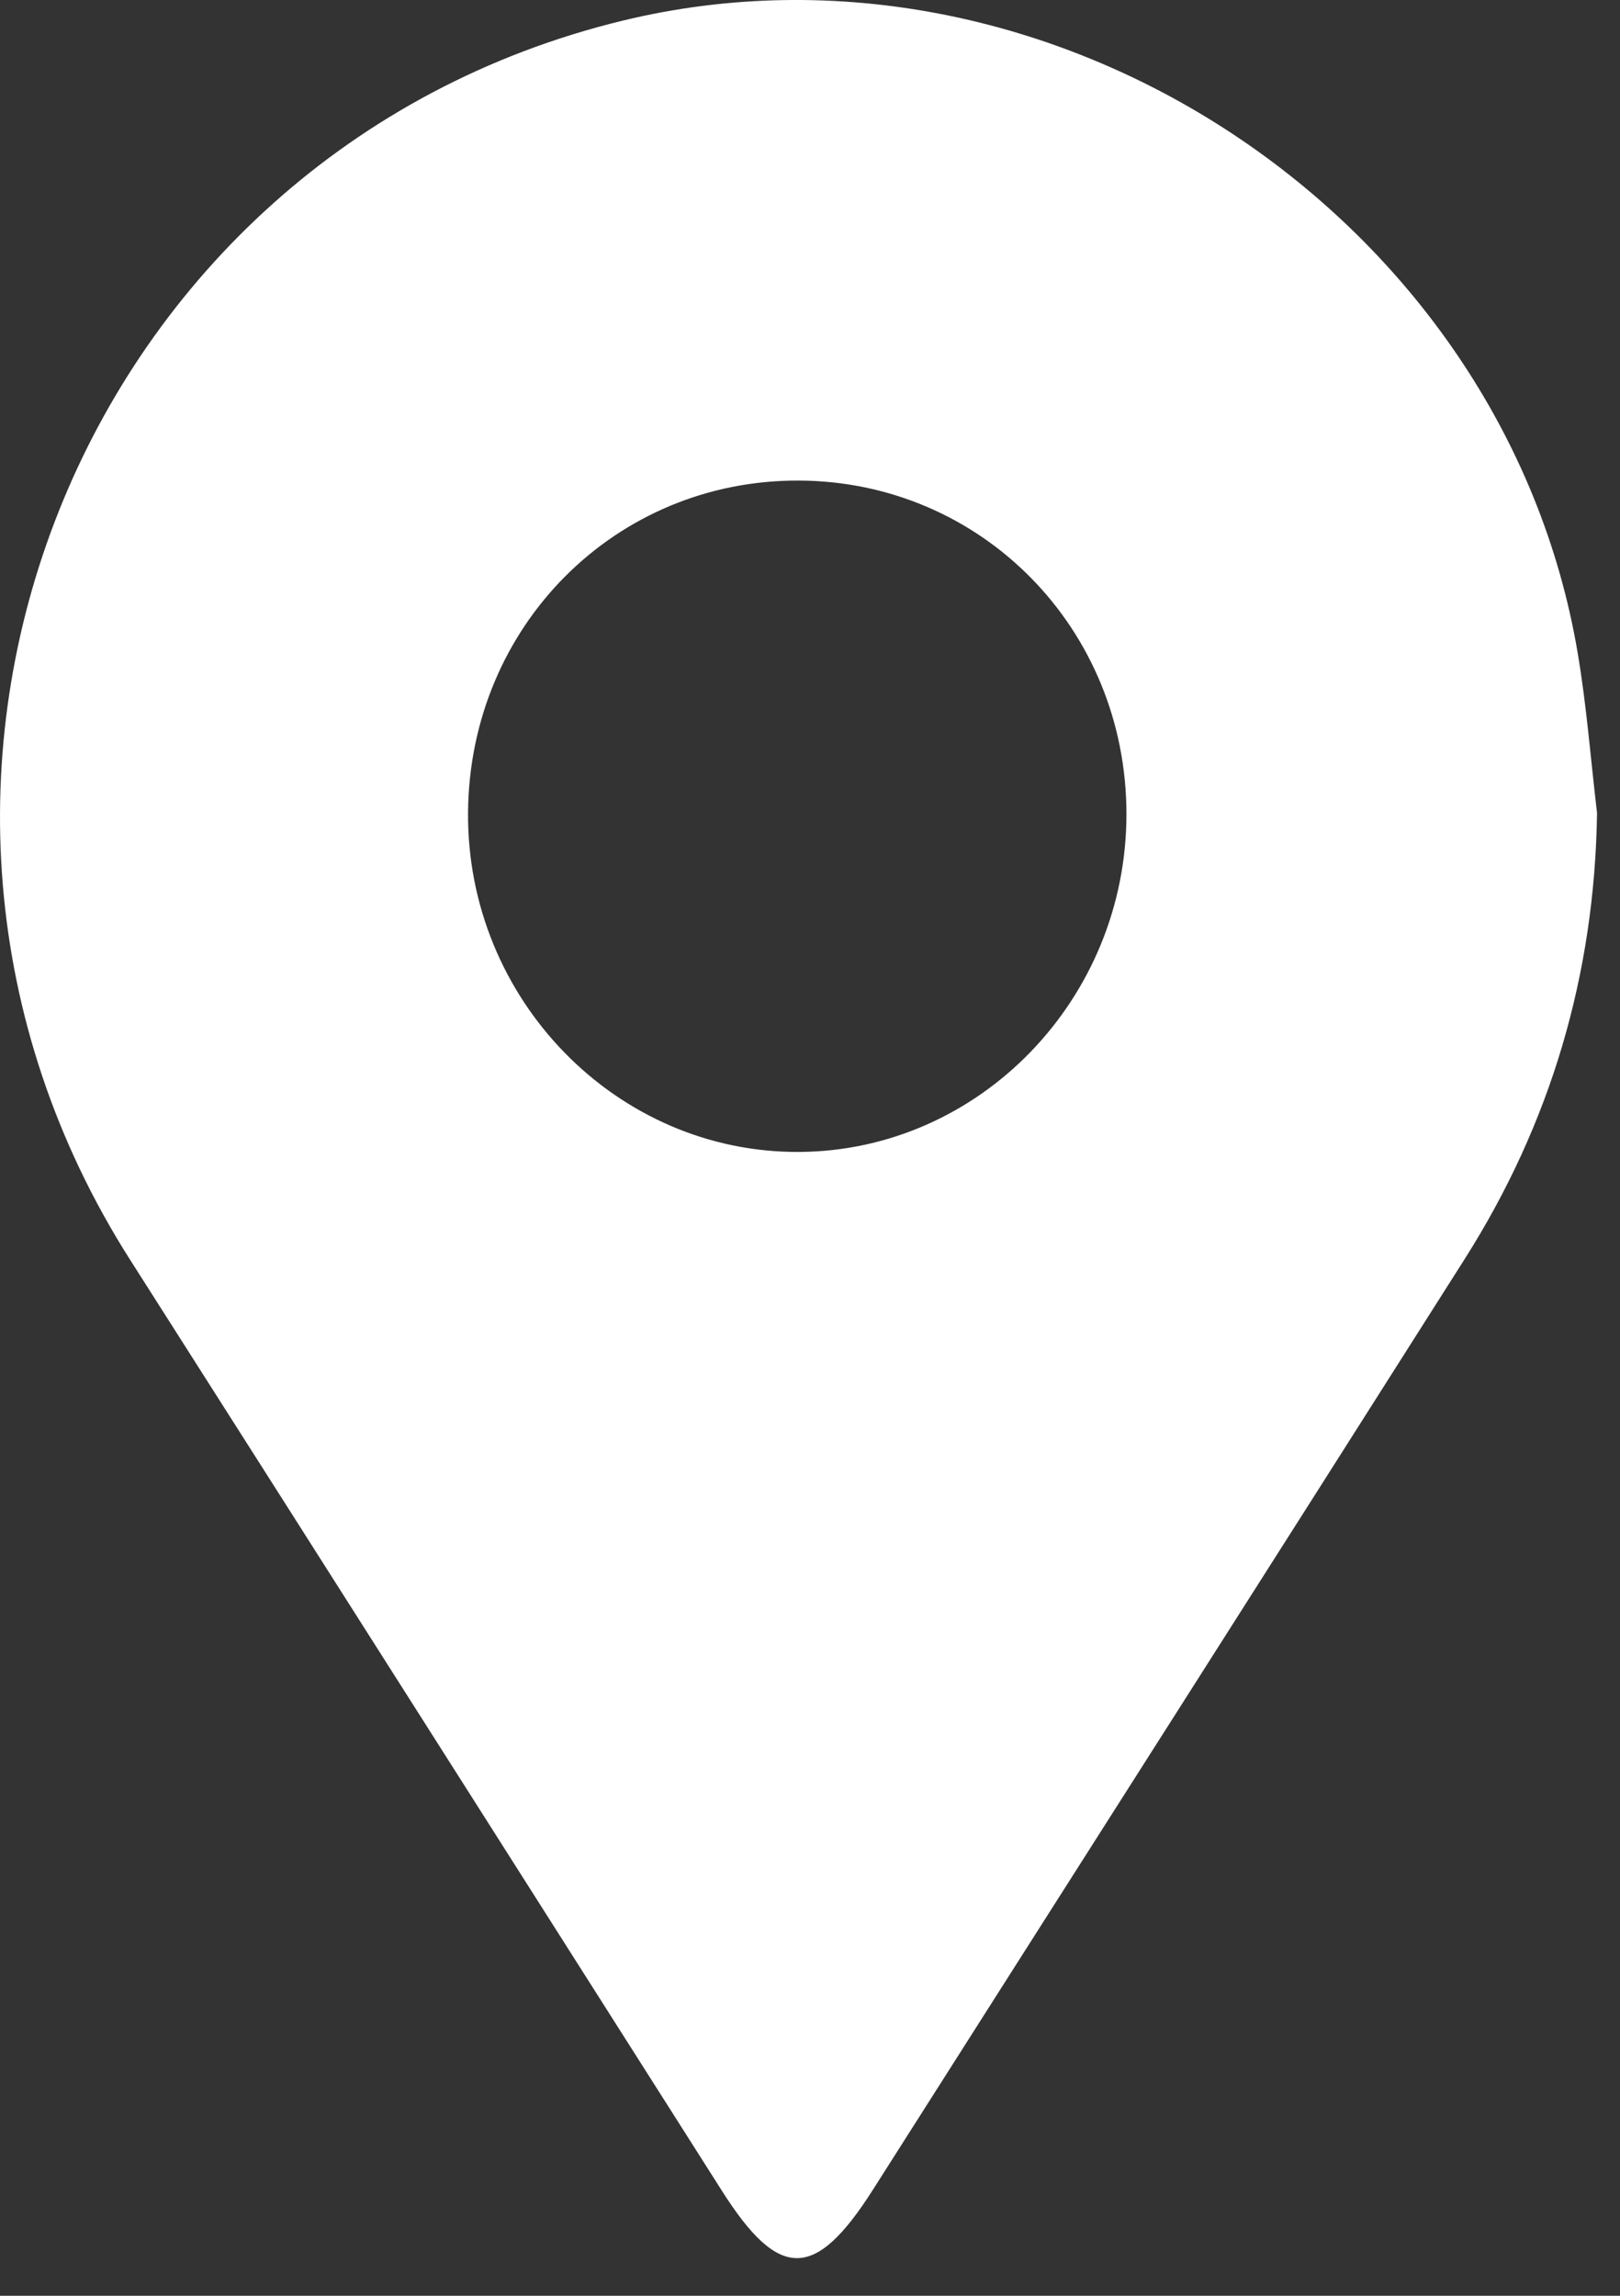 <?xml version="1.0" encoding="UTF-8"?>
<svg width="24px" height="34px" viewBox="0 0 24 34" version="1.1" xmlns="http://www.w3.org/2000/svg" xmlns:xlink="http://www.w3.org/1999/xlink">
    <rect x="0" y="0" width="24" height="34" fill="#333333" stroke="none"/>
    <!-- Generator: Sketch 49.3 (51167) - http://www.bohemiancoding.com/sketch -->
    <title>Page 1 Copy</title>
    <desc>Created with Sketch.</desc>
    <defs></defs>
    <g id="HOME" stroke="none" stroke-width="1" fill="none" fill-rule="evenodd">
        <g transform="translate(-962, -12987)" fill="#FFFFFF" id="FOOTER">
            <g transform="translate(0, 12720)">
                <g id="SUR-Copy" transform="translate(931, 240)">
                    <path d="M42.831,34.117 C40.118,34.108 37.96,36.27 37.934,39.024 C37.909,41.797 40.134,44.079 42.846,44.06 C45.513,44.041 47.685,41.799 47.688,39.063 C47.691,36.314 45.543,34.126 42.831,34.117 M54.66,39.041 C54.624,41.437 53.974,43.636 52.699,45.646 C49.783,50.244 46.856,54.831 43.935,59.425 C43.077,60.775 42.543,60.782 41.693,59.442 C38.772,54.847 35.855,50.251 32.93,45.661 C28.442,38.622 32.154,29.27 40.219,27.307 C46.56,25.765 53.283,30.205 54.373,36.67 C54.506,37.455 54.566,38.251 54.66,39.041" id="Page-1-Copy"></path>
                </g>
            </g>
        </g>
    </g>
</svg>